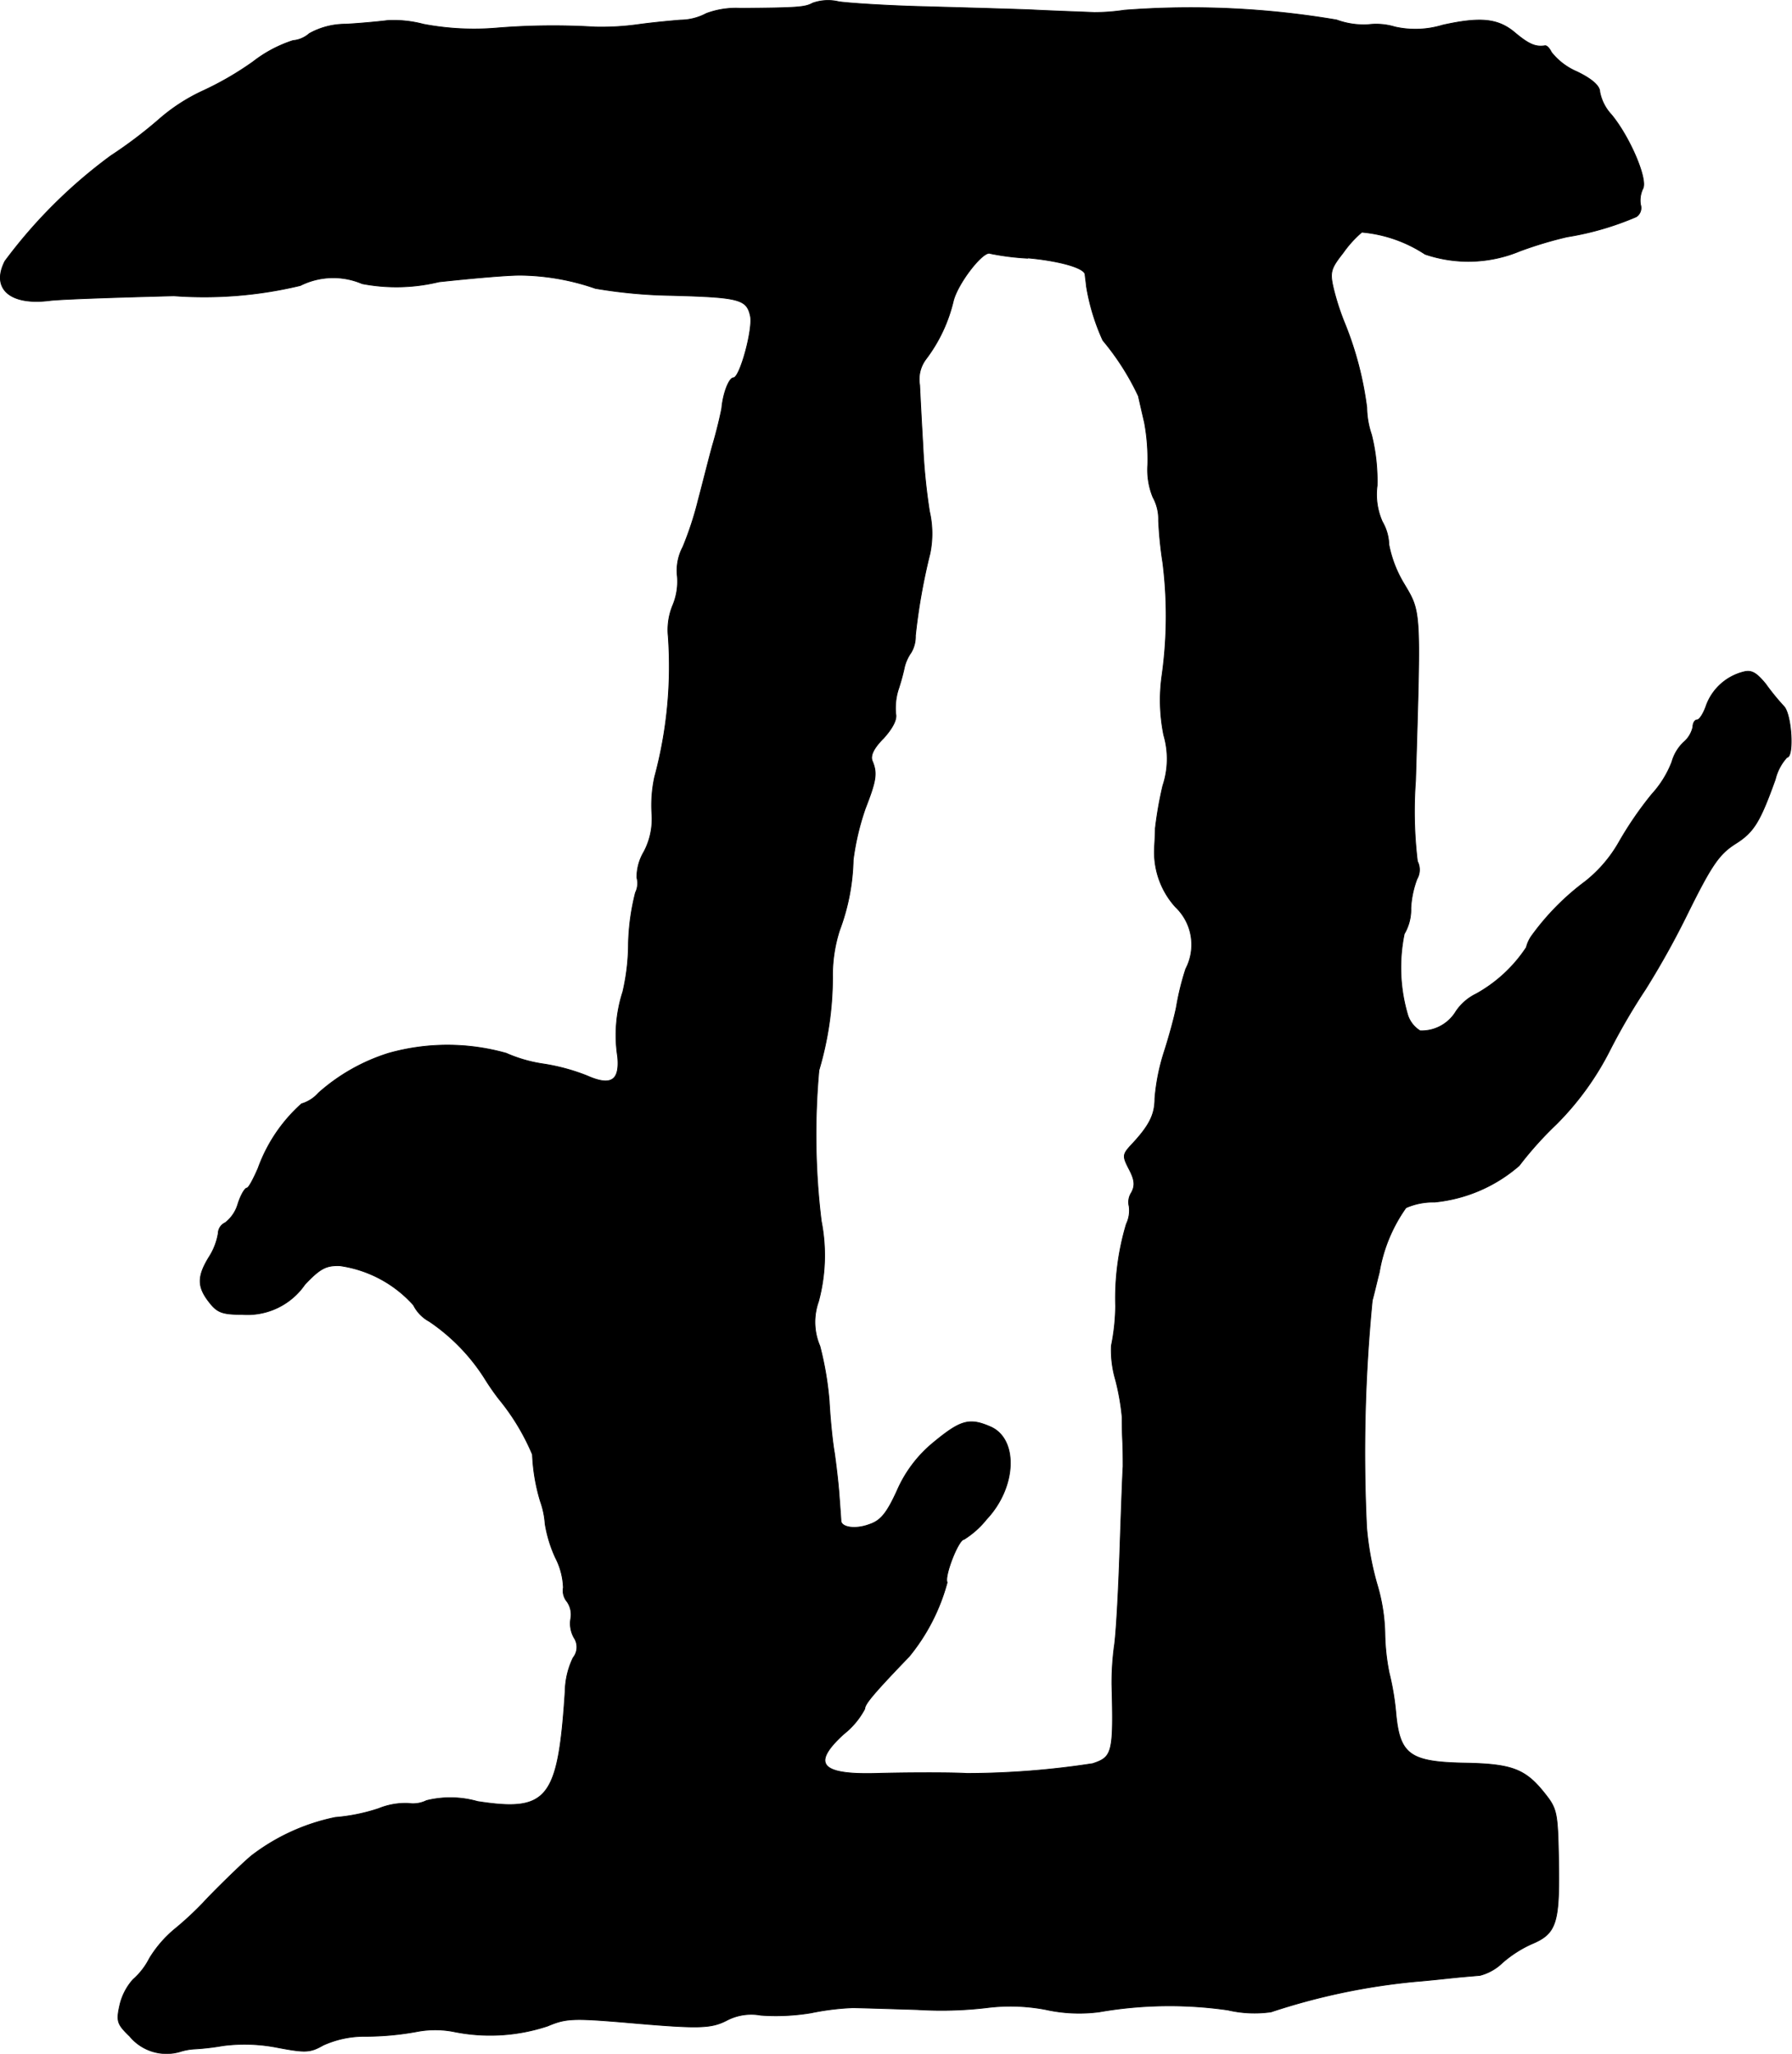 <?xml version="1.0" encoding="UTF-8"?>
<svg xmlns="http://www.w3.org/2000/svg"
     version="1.1"
     width="8.178mm"
     height="9.371mm"
     viewBox="0 0 23.182 26.562">
   <defs>
      <style type="text/css"><![CDATA[
      .a {
        stroke: #000;
        stroke-linecap: round;
        stroke-linejoin: round;
        stroke-width: 0.01px;
      }
    ]]></style>
   </defs>
   <path class="a"
         d="M10.512.04c-.097.055-.206.061-.933.067a1.085,1.085,0,0,0-.442.067.724.724,0,0,1-.333.085C8.665.27,8.417.294,8.247.318A3.479,3.479,0,0,1,7.702.349,8.992,8.992,0,0,0,6.436.361a3.499,3.499,0,0,1-.957-.048A1.517,1.517,0,0,0,5.019.264c-.091.012-.333.036-.545.048a.961.961,0,0,0-.472.121.369.369,0,0,1-.212.091,1.685,1.685,0,0,0-.515.273,4.039,4.039,0,0,1-.66.382,2.359,2.359,0,0,0-.557.363,5.82,5.82,0,0,1-.624.472A6.485,6.485,0,0,0,.064,3.377c-.182.357.067.575.581.509.151-.018.872-.042,1.605-.061a5.324,5.324,0,0,0,1.635-.133.951.951,0,0,1,.8-.024A2.342,2.342,0,0,0,5.679,3.644c.448-.048.933-.091,1.084-.085a3.053,3.053,0,0,1,.939.17,6.44,6.44,0,0,0,.999.091c.854.024.957.048,1.005.26.042.157-.133.806-.218.806-.055,0-.133.194-.151.394-.012.067-.061.285-.121.485-.055.2-.133.515-.182.697a4.26,4.26,0,0,1-.2.612.647.647,0,0,0-.073.363.799.799,0,0,1-.061.4.831.831,0,0,0-.055.394,5.483,5.483,0,0,1-.176,1.817,1.721,1.721,0,0,0-.036.472.91.91,0,0,1-.103.497.646.646,0,0,0-.091.333.276.276,0,0,1-.018.194,2.93,2.93,0,0,0-.091.66,2.774,2.774,0,0,1-.073.624,1.82,1.82,0,0,0-.067.836c.03.315-.085.388-.4.248a2.591,2.591,0,0,0-.557-.151,1.847,1.847,0,0,1-.485-.139,2.806,2.806,0,0,0-1.52,0,2.472,2.472,0,0,0-.909.515.465.465,0,0,1-.218.139,2.05,2.05,0,0,0-.563.836c-.061.139-.121.254-.145.254s-.079.091-.115.206a.474.474,0,0,1-.164.242.156.156,0,0,0-.091.139.816.816,0,0,1-.121.309c-.151.248-.151.382.006.581.103.133.17.157.424.157a.902.902,0,0,0,.812-.388c.2-.212.279-.248.454-.242a1.573,1.573,0,0,1,.951.509.493.493,0,0,0,.206.212,2.524,2.524,0,0,1,.709.727,3.19,3.19,0,0,0,.188.273,2.9,2.9,0,0,1,.436.721,2.416,2.416,0,0,0,.103.606,1.084,1.084,0,0,1,.061.291,1.698,1.698,0,0,0,.133.436.912.912,0,0,1,.103.388.221.221,0,0,0,.048.182.292.292,0,0,1,.048.218.371.371,0,0,0,.042.248.219.219,0,0,1-.012.26,1.044,1.044,0,0,0-.103.436c-.091,1.393-.224,1.563-1.133,1.423a1.29,1.29,0,0,0-.66-.012.396.396,0,0,1-.236.036.919.919,0,0,0-.382.067,2.39,2.39,0,0,1-.563.115,2.657,2.657,0,0,0-1.078.491c-.121.097-.515.485-.63.612a4.199,4.199,0,0,1-.351.327,1.512,1.512,0,0,0-.345.394.906.906,0,0,1-.212.273.753.753,0,0,0-.17.327c-.048.212-.036.248.127.406a.618.618,0,0,0,.648.2.756.756,0,0,1,.2-.036,3.168,3.168,0,0,0,.357-.042,2.188,2.188,0,0,1,.709.024c.357.067.418.067.588-.03a1.291,1.291,0,0,1,.551-.115,3.711,3.711,0,0,0,.66-.061,1.26,1.26,0,0,1,.478,0,2.359,2.359,0,0,0,1.217-.073c.23-.097.321-.103.981-.048.975.085,1.127.085,1.345-.03a.685.685,0,0,1,.43-.061,2.783,2.783,0,0,0,.648-.03,3.325,3.325,0,0,1,.539-.067c.067,0,.442.012.836.024a5.004,5.004,0,0,0,.896-.024,2.429,2.429,0,0,1,.769.024,1.999,1.999,0,0,0,.69.03,5.291,5.291,0,0,1,1.666-.024,1.514,1.514,0,0,0,.557.024,8.443,8.443,0,0,1,1.884-.394c.151-.012.369-.036.485-.048s.267-.024.333-.03a.653.653,0,0,0,.291-.164,1.533,1.533,0,0,1,.376-.242c.321-.133.363-.267.351-1.048-.012-.66-.018-.697-.188-.909-.242-.303-.418-.369-.993-.382-.751-.012-.878-.103-.927-.672a3.405,3.405,0,0,0-.085-.497,2.795,2.795,0,0,1-.055-.515,2.385,2.385,0,0,0-.103-.636,3.827,3.827,0,0,1-.133-.727,20.189,20.189,0,0,1,.073-2.938c.024-.085.061-.248.091-.363a2.019,2.019,0,0,1,.345-.836.875.875,0,0,1,.369-.073,1.953,1.953,0,0,0,1.096-.472,4.557,4.557,0,0,1,.478-.533,3.735,3.735,0,0,0,.697-.963,8.159,8.159,0,0,1,.46-.787,10.91,10.91,0,0,0,.545-.981c.309-.624.406-.763.612-.896.242-.151.321-.279.521-.836a.652.652,0,0,1,.151-.285c.091,0,.061-.539-.036-.654a3.08,3.08,0,0,1-.242-.297c-.121-.145-.182-.182-.291-.151a.695.695,0,0,0-.472.424c-.036.109-.091.194-.121.194s-.055.042-.055.091a.362.362,0,0,1-.121.2.56.56,0,0,0-.151.254,1.329,1.329,0,0,1-.26.418,4.622,4.622,0,0,0-.424.618,1.749,1.749,0,0,1-.436.509,3.246,3.246,0,0,0-.684.69.447.447,0,0,0-.079.164,1.857,1.857,0,0,1-.648.6.666.666,0,0,0-.26.224.52.52,0,0,1-.466.254.376.376,0,0,1-.157-.194,2.154,2.154,0,0,1-.048-1.06.619.619,0,0,0,.085-.333,1.257,1.257,0,0,1,.079-.376.24.24,0,0,0,.006-.23,5.405,5.405,0,0,1-.024-1.042c.067-2.229.073-2.174-.151-2.55a1.543,1.543,0,0,1-.194-.503.625.625,0,0,0-.085-.297.868.868,0,0,1-.067-.466,2.454,2.454,0,0,0-.073-.66,1.138,1.138,0,0,1-.061-.351A4.366,4.366,0,0,0,17.399,4.189a3.2,3.2,0,0,1-.151-.466c-.048-.206-.03-.254.127-.454a1.425,1.425,0,0,1,.242-.267,1.767,1.767,0,0,1,.818.285,1.735,1.735,0,0,0,1.23-.042,5.099,5.099,0,0,1,.606-.182,3.77,3.77,0,0,0,.896-.26.137.137,0,0,0,.055-.157.352.352,0,0,1,.03-.206c.067-.121-.17-.672-.406-.957a.598.598,0,0,1-.151-.297c0-.073-.097-.164-.297-.26A.842.842,0,0,1,20.07.676C20.046.627,20.01.585,19.985.591c-.121.018-.206-.018-.382-.164-.218-.188-.448-.212-.939-.103a1.212,1.212,0,0,1-.618.024A.836.836,0,0,0,17.702.318a1.017,1.017,0,0,1-.412-.061A11.303,11.303,0,0,0,14.546.131,2.665,2.665,0,0,1,14.153.161c-.115-.006-.497-.018-.848-.036-.351-.012-.987-.03-1.423-.042-.43-.012-.896-.042-1.03-.061A.591.591,0,0,0,10.512.04Zm2.78,3.295c.406.036.733.127.745.212,0,.018.012.091.018.157a2.748,2.748,0,0,0,.212.697,3.314,3.314,0,0,1,.46.721c.012.055.048.212.079.345a2.62,2.62,0,0,1,.042.545.935.935,0,0,0,.067.418.59.59,0,0,1,.073.303,4.927,4.927,0,0,0,.055.545,5.553,5.553,0,0,1-.012,1.466,2.285,2.285,0,0,0,.024.763,1.096,1.096,0,0,1-.012.654,4.881,4.881,0,0,0-.097.551c0,.097-.012.23-.012.303a1.054,1.054,0,0,0,.273.715.673.673,0,0,1,.133.8,3.398,3.398,0,0,0-.121.491c-.024.127-.097.394-.164.6A2.672,2.672,0,0,0,14.94,14.207c0,.212-.073.357-.321.618-.097.109-.097.133-.012.297.073.139.079.212.03.303a.224.224,0,0,0-.03.176.402.402,0,0,1-.036.23,3.345,3.345,0,0,0-.139,1.06,2.712,2.712,0,0,1-.055.515,1.365,1.365,0,0,0,.055.442,3.065,3.065,0,0,1,.085.485c0,.048,0,.188.006.303s.006.267.006.333c-.006.067-.024.557-.042,1.09s-.048,1.09-.073,1.242a3.577,3.577,0,0,0-.03.485c.024.89.006.939-.248,1.024a10.792,10.792,0,0,1-1.629.127c-.176-.012-.775-.012-1.181,0-.715.018-.83-.127-.412-.509a1.024,1.024,0,0,0,.273-.327c0-.061.109-.194.575-.678a2.555,2.555,0,0,0,.491-.957c-.042-.073.145-.557.218-.557a1.15,1.15,0,0,0,.291-.26c.394-.418.412-1.048.042-1.199-.267-.115-.382-.079-.727.206a1.659,1.659,0,0,0-.472.624c-.133.291-.212.388-.357.436-.176.067-.357.042-.369-.042,0-.018-.012-.176-.024-.339-.012-.17-.042-.412-.061-.545-.024-.133-.055-.436-.067-.666a4.157,4.157,0,0,0-.121-.715.787.787,0,0,1-.018-.575,2.292,2.292,0,0,0,.036-1.042,9.188,9.188,0,0,1-.03-1.95,4.237,4.237,0,0,0,.176-1.205,1.898,1.898,0,0,1,.091-.606,2.755,2.755,0,0,0,.176-.909,3.321,3.321,0,0,1,.157-.666c.139-.357.157-.454.091-.612-.03-.067.012-.164.145-.297.115-.127.176-.242.157-.315a.82.82,0,0,1,.03-.303,2.783,2.783,0,0,0,.085-.309.559.559,0,0,1,.085-.182.41.41,0,0,0,.055-.218,7.799,7.799,0,0,1,.188-1.06,1.276,1.276,0,0,0-.006-.545,7.784,7.784,0,0,1-.085-.848c-.018-.303-.036-.654-.042-.787a.434.434,0,0,1,.079-.333,2.005,2.005,0,0,0,.357-.757c.061-.236.394-.66.478-.612a3.364,3.364,0,0,0,.485.061Z"/>
</svg>
